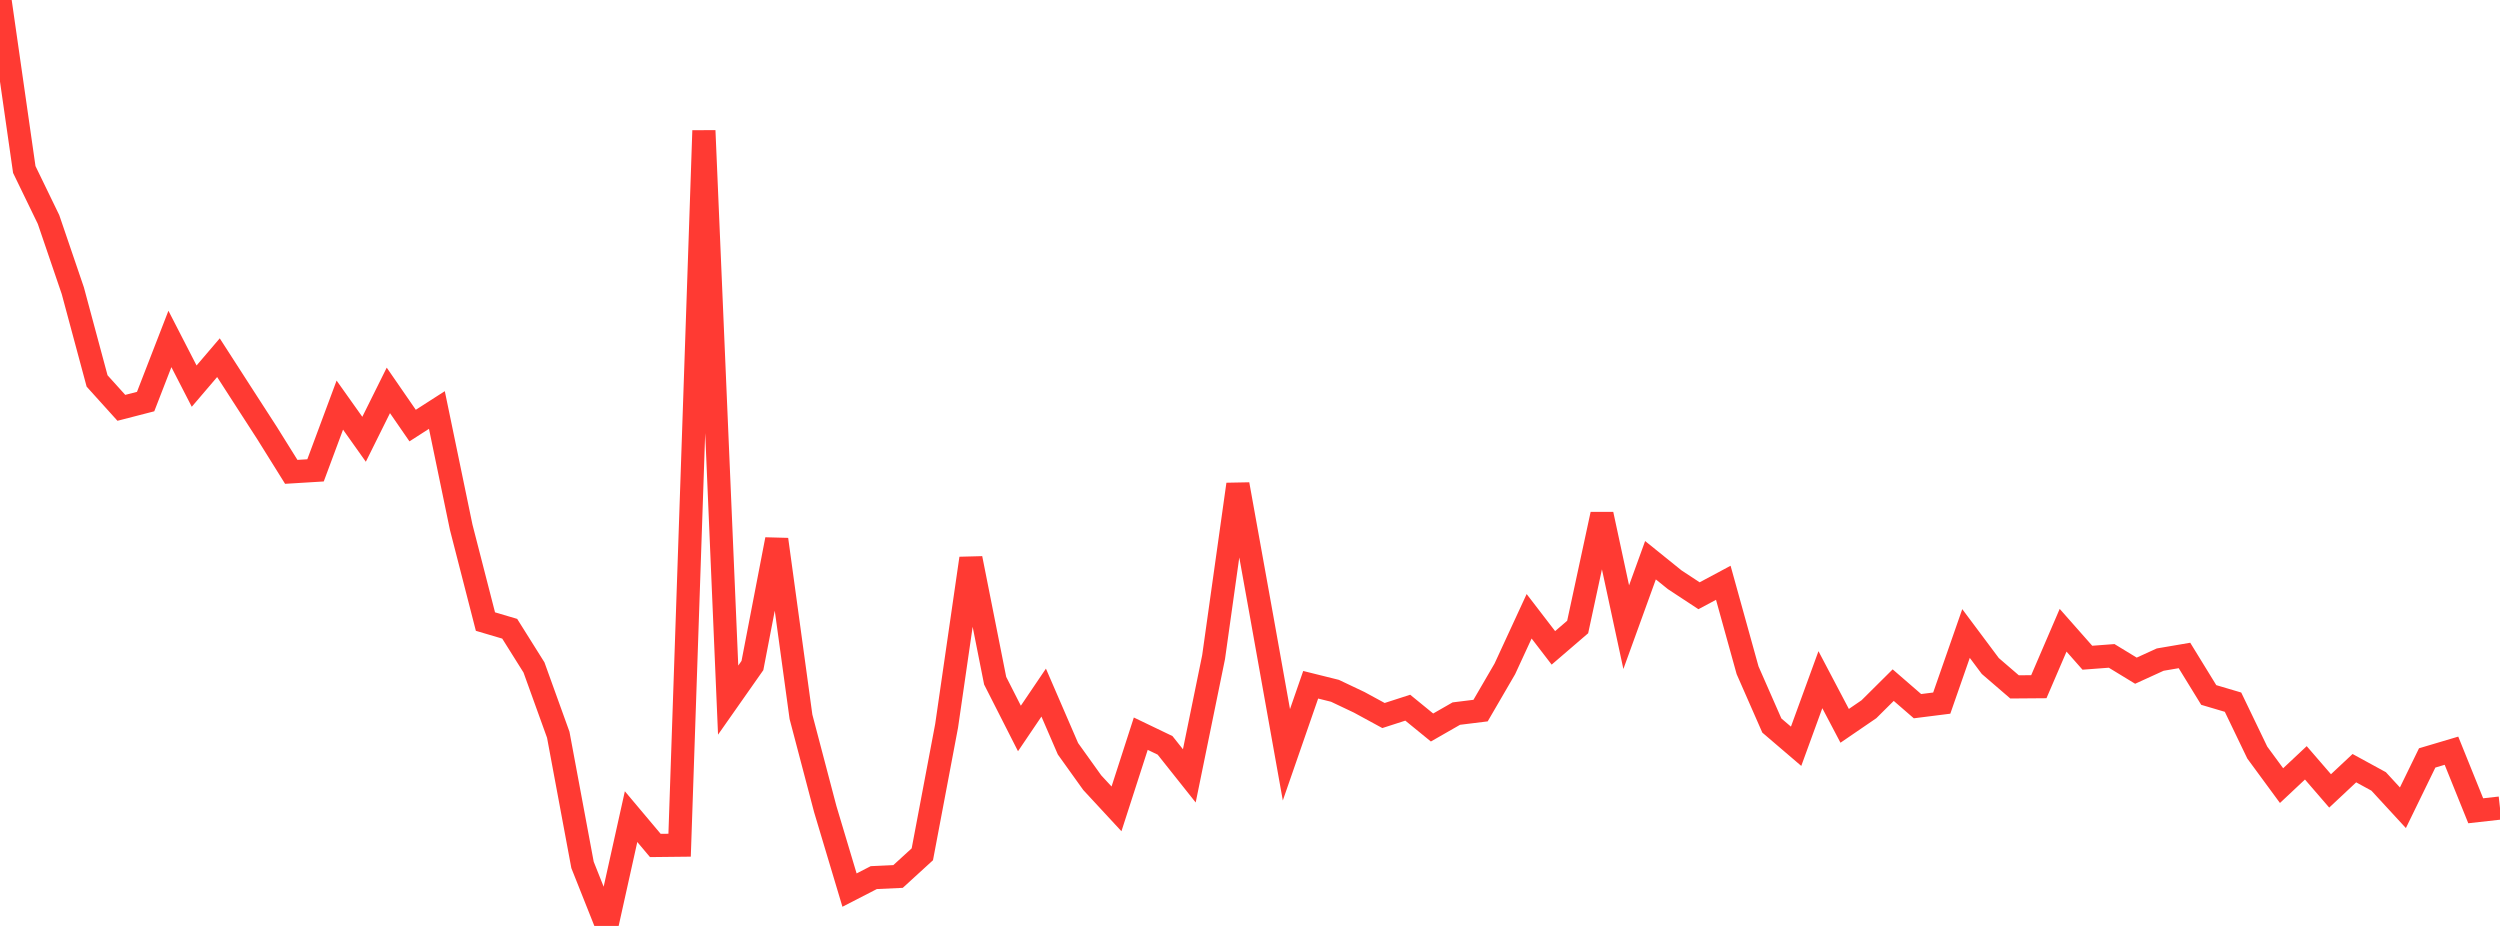 <?xml version="1.0" standalone="no"?>
<!DOCTYPE svg PUBLIC "-//W3C//DTD SVG 1.1//EN" "http://www.w3.org/Graphics/SVG/1.1/DTD/svg11.dtd">

<svg width="135" height="50" viewBox="0 0 135 50" preserveAspectRatio="none" 
  xmlns="http://www.w3.org/2000/svg"
  xmlns:xlink="http://www.w3.org/1999/xlink">


<polyline points="0.0, 0.0 1.311, 9.153 2.621, 11.854 3.932, 15.699 5.243, 20.572 6.553, 22.023 7.864, 21.685 9.175, 18.303 10.485, 20.851 11.796, 19.315 13.107, 21.35 14.417, 23.378 15.728, 25.48 17.039, 25.4 18.35, 21.876 19.66, 23.721 20.971, 21.081 22.282, 22.981 23.592, 22.14 24.903, 28.464 26.214, 33.565 27.524, 33.952 28.835, 36.042 30.146, 39.676 31.456, 46.704 32.767, 50.0 34.078, 44.098 35.388, 45.655 36.699, 45.641 38.01, 7.053 39.32, 37.806 40.631, 35.938 41.942, 29.13 43.252, 38.705 44.563, 43.689 45.874, 48.065 47.184, 47.391 48.495, 47.33 49.806, 46.132 51.117, 39.196 52.427, 30.153 53.738, 36.756 55.049, 39.337 56.359, 37.4 57.67, 40.433 58.981, 42.264 60.291, 43.679 61.602, 39.619 62.913, 40.249 64.223, 41.897 65.534, 35.485 66.845, 26.154 68.155, 33.426 69.466, 40.759 70.777, 36.977 72.087, 37.303 73.398, 37.925 74.709, 38.638 76.019, 38.215 77.33, 39.285 78.641, 38.534 79.951, 38.372 81.262, 36.118 82.573, 33.279 83.883, 34.985 85.194, 33.858 86.505, 27.773 87.816, 33.868 89.126, 30.252 90.437, 31.309 91.748, 32.171 93.058, 31.47 94.369, 36.193 95.68, 39.179 96.99, 40.299 98.301, 36.703 99.612, 39.195 100.922, 38.299 102.233, 36.997 103.544, 38.133 104.854, 37.968 106.165, 34.209 107.476, 35.964 108.786, 37.092 110.097, 37.082 111.408, 34.033 112.718, 35.517 114.029, 35.418 115.34, 36.217 116.65, 35.619 117.961, 35.395 119.272, 37.529 120.583, 37.917 121.893, 40.639 123.204, 42.423 124.515, 41.193 125.825, 42.709 127.136, 41.481 128.447, 42.197 129.757, 43.619 131.068, 40.928 132.379, 40.538 133.689, 43.782 135.0, 43.635" fill="none" stroke="#ff3a33" stroke-width="1.25"/>

</svg>